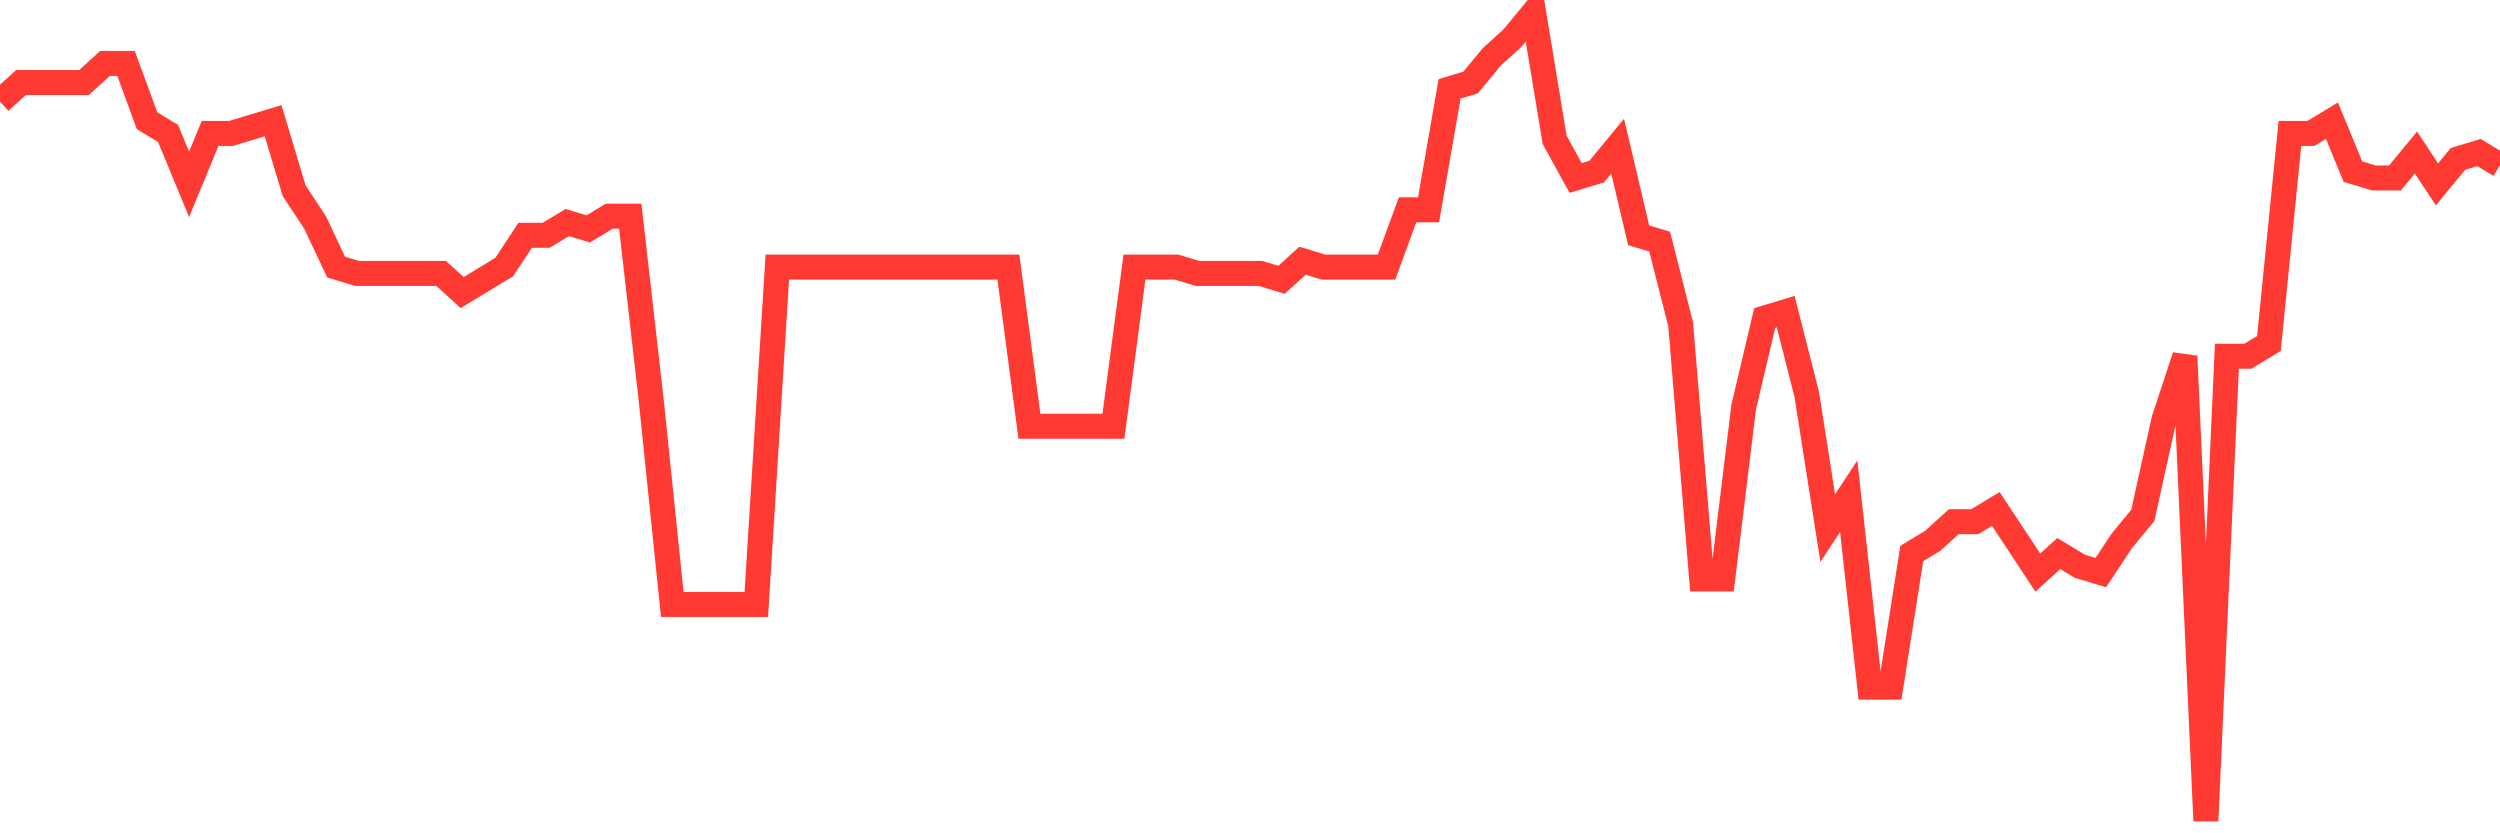 <svg
  xmlns="http://www.w3.org/2000/svg"
  xmlns:xlink="http://www.w3.org/1999/xlink"
  width="120"
  height="40"
  viewBox="0 0 120 40"
  preserveAspectRatio="none"
>
  <polyline
    points="0,4.877 1.008,3.961 2.017,3.961 3.025,3.961 4.034,3.961 5.042,3.044 6.05,3.044 7.059,5.794 8.067,6.405 9.076,8.849 10.084,6.405 11.092,6.405 12.101,6.099 13.109,5.794 14.118,9.154 15.126,10.682 16.134,12.82 17.143,13.126 18.151,13.126 19.16,13.126 20.168,13.126 21.176,13.126 22.185,14.043 23.193,13.431 24.202,12.82 25.21,11.293 26.218,11.293 27.227,10.682 28.235,10.987 29.244,10.376 30.252,10.376 31.261,19.236 32.269,29.013 33.277,29.013 34.286,29.013 35.294,29.013 36.303,29.013 37.311,12.82 38.319,12.82 39.328,12.82 40.336,12.82 41.345,12.82 42.353,12.82 43.361,12.82 44.37,12.82 45.378,12.82 46.387,12.82 47.395,12.82 48.403,12.82 49.412,20.458 50.42,20.458 51.429,20.458 52.437,20.458 53.445,20.458 54.454,12.82 55.462,12.82 56.471,12.82 57.479,13.126 58.487,13.126 59.496,13.126 60.504,13.126 61.513,13.431 62.521,12.515 63.529,12.82 64.538,12.82 65.546,12.82 66.555,12.82 67.563,10.071 68.571,10.071 69.58,4.266 70.588,3.961 71.597,2.739 72.605,1.822 73.613,0.6 74.622,6.71 75.63,8.543 76.639,8.238 77.647,7.016 78.655,11.293 79.664,11.598 80.672,15.57 81.681,27.791 82.689,27.791 83.697,19.542 84.706,15.265 85.714,14.959 86.723,18.931 87.731,25.346 88.739,23.819 89.748,32.984 90.756,32.984 91.765,26.569 92.773,25.957 93.782,25.041 94.79,25.041 95.798,24.43 96.807,25.957 97.815,27.485 98.824,26.569 99.832,27.18 100.84,27.485 101.849,25.957 102.857,24.735 103.866,20.153 104.874,17.098 105.882,39.4 106.891,17.098 107.899,17.098 108.908,16.487 109.916,6.405 110.924,6.405 111.933,5.794 112.941,8.238 113.95,8.543 114.958,8.543 115.966,7.321 116.975,8.849 117.983,7.627 118.992,7.321 120,7.932"
    fill="none"
    stroke="#ff3a33"
    stroke-width="1.2"
  >
  </polyline>
</svg>